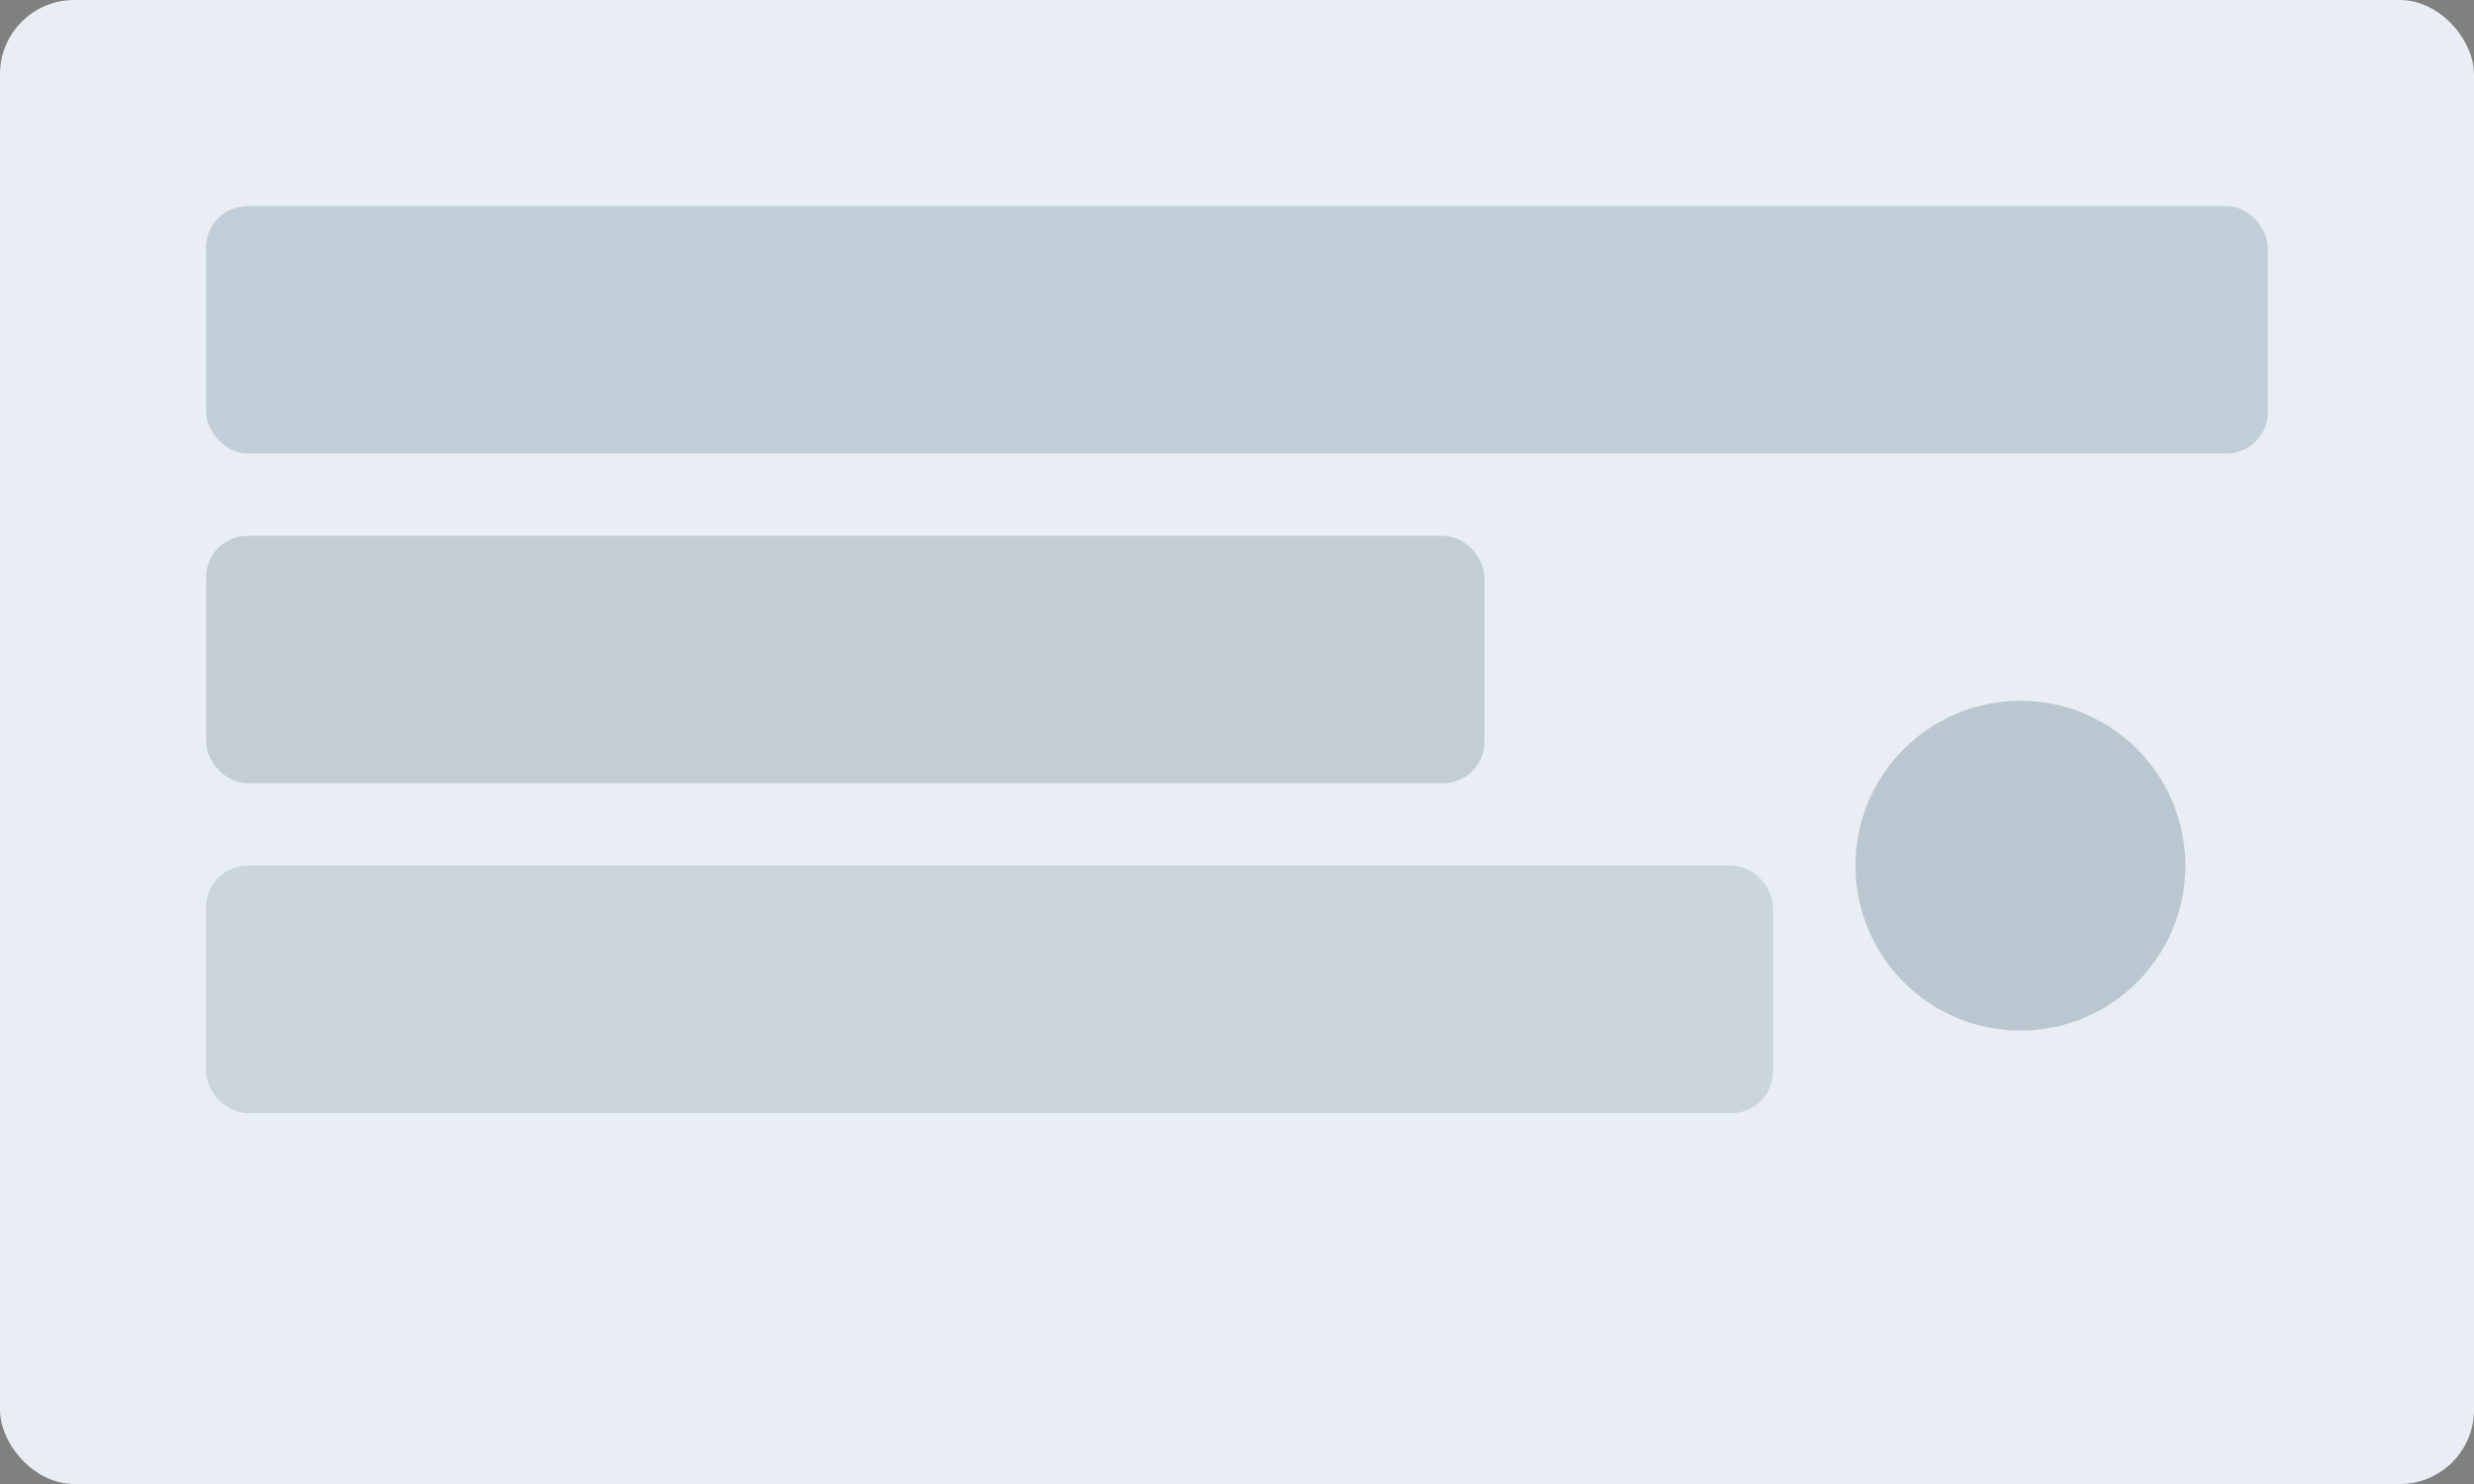 <svg width="1200" height="720" viewBox="0 0 1200 720" fill="none" xmlns="http://www.w3.org/2000/svg">
  <rect x="0" y="0" width="1200" height="720" fill="#808080" stroke="none"/>
  <rect width="1200" height="720" rx="36" fill="#E8EEF3"/>
  <rect x="100" y="100" width="1000" height="120" rx="20" fill="#234C6A" opacity="0.2"/>
  <rect x="100" y="260" width="620" height="120" rx="20" fill="#1B3C53" opacity="0.18"/>
  <rect x="100" y="420" width="760" height="120" rx="20" fill="#456882" opacity="0.18"/>
  <circle cx="980" cy="420" r="80" fill="#1B3C53" opacity="0.22"/>
</svg>
